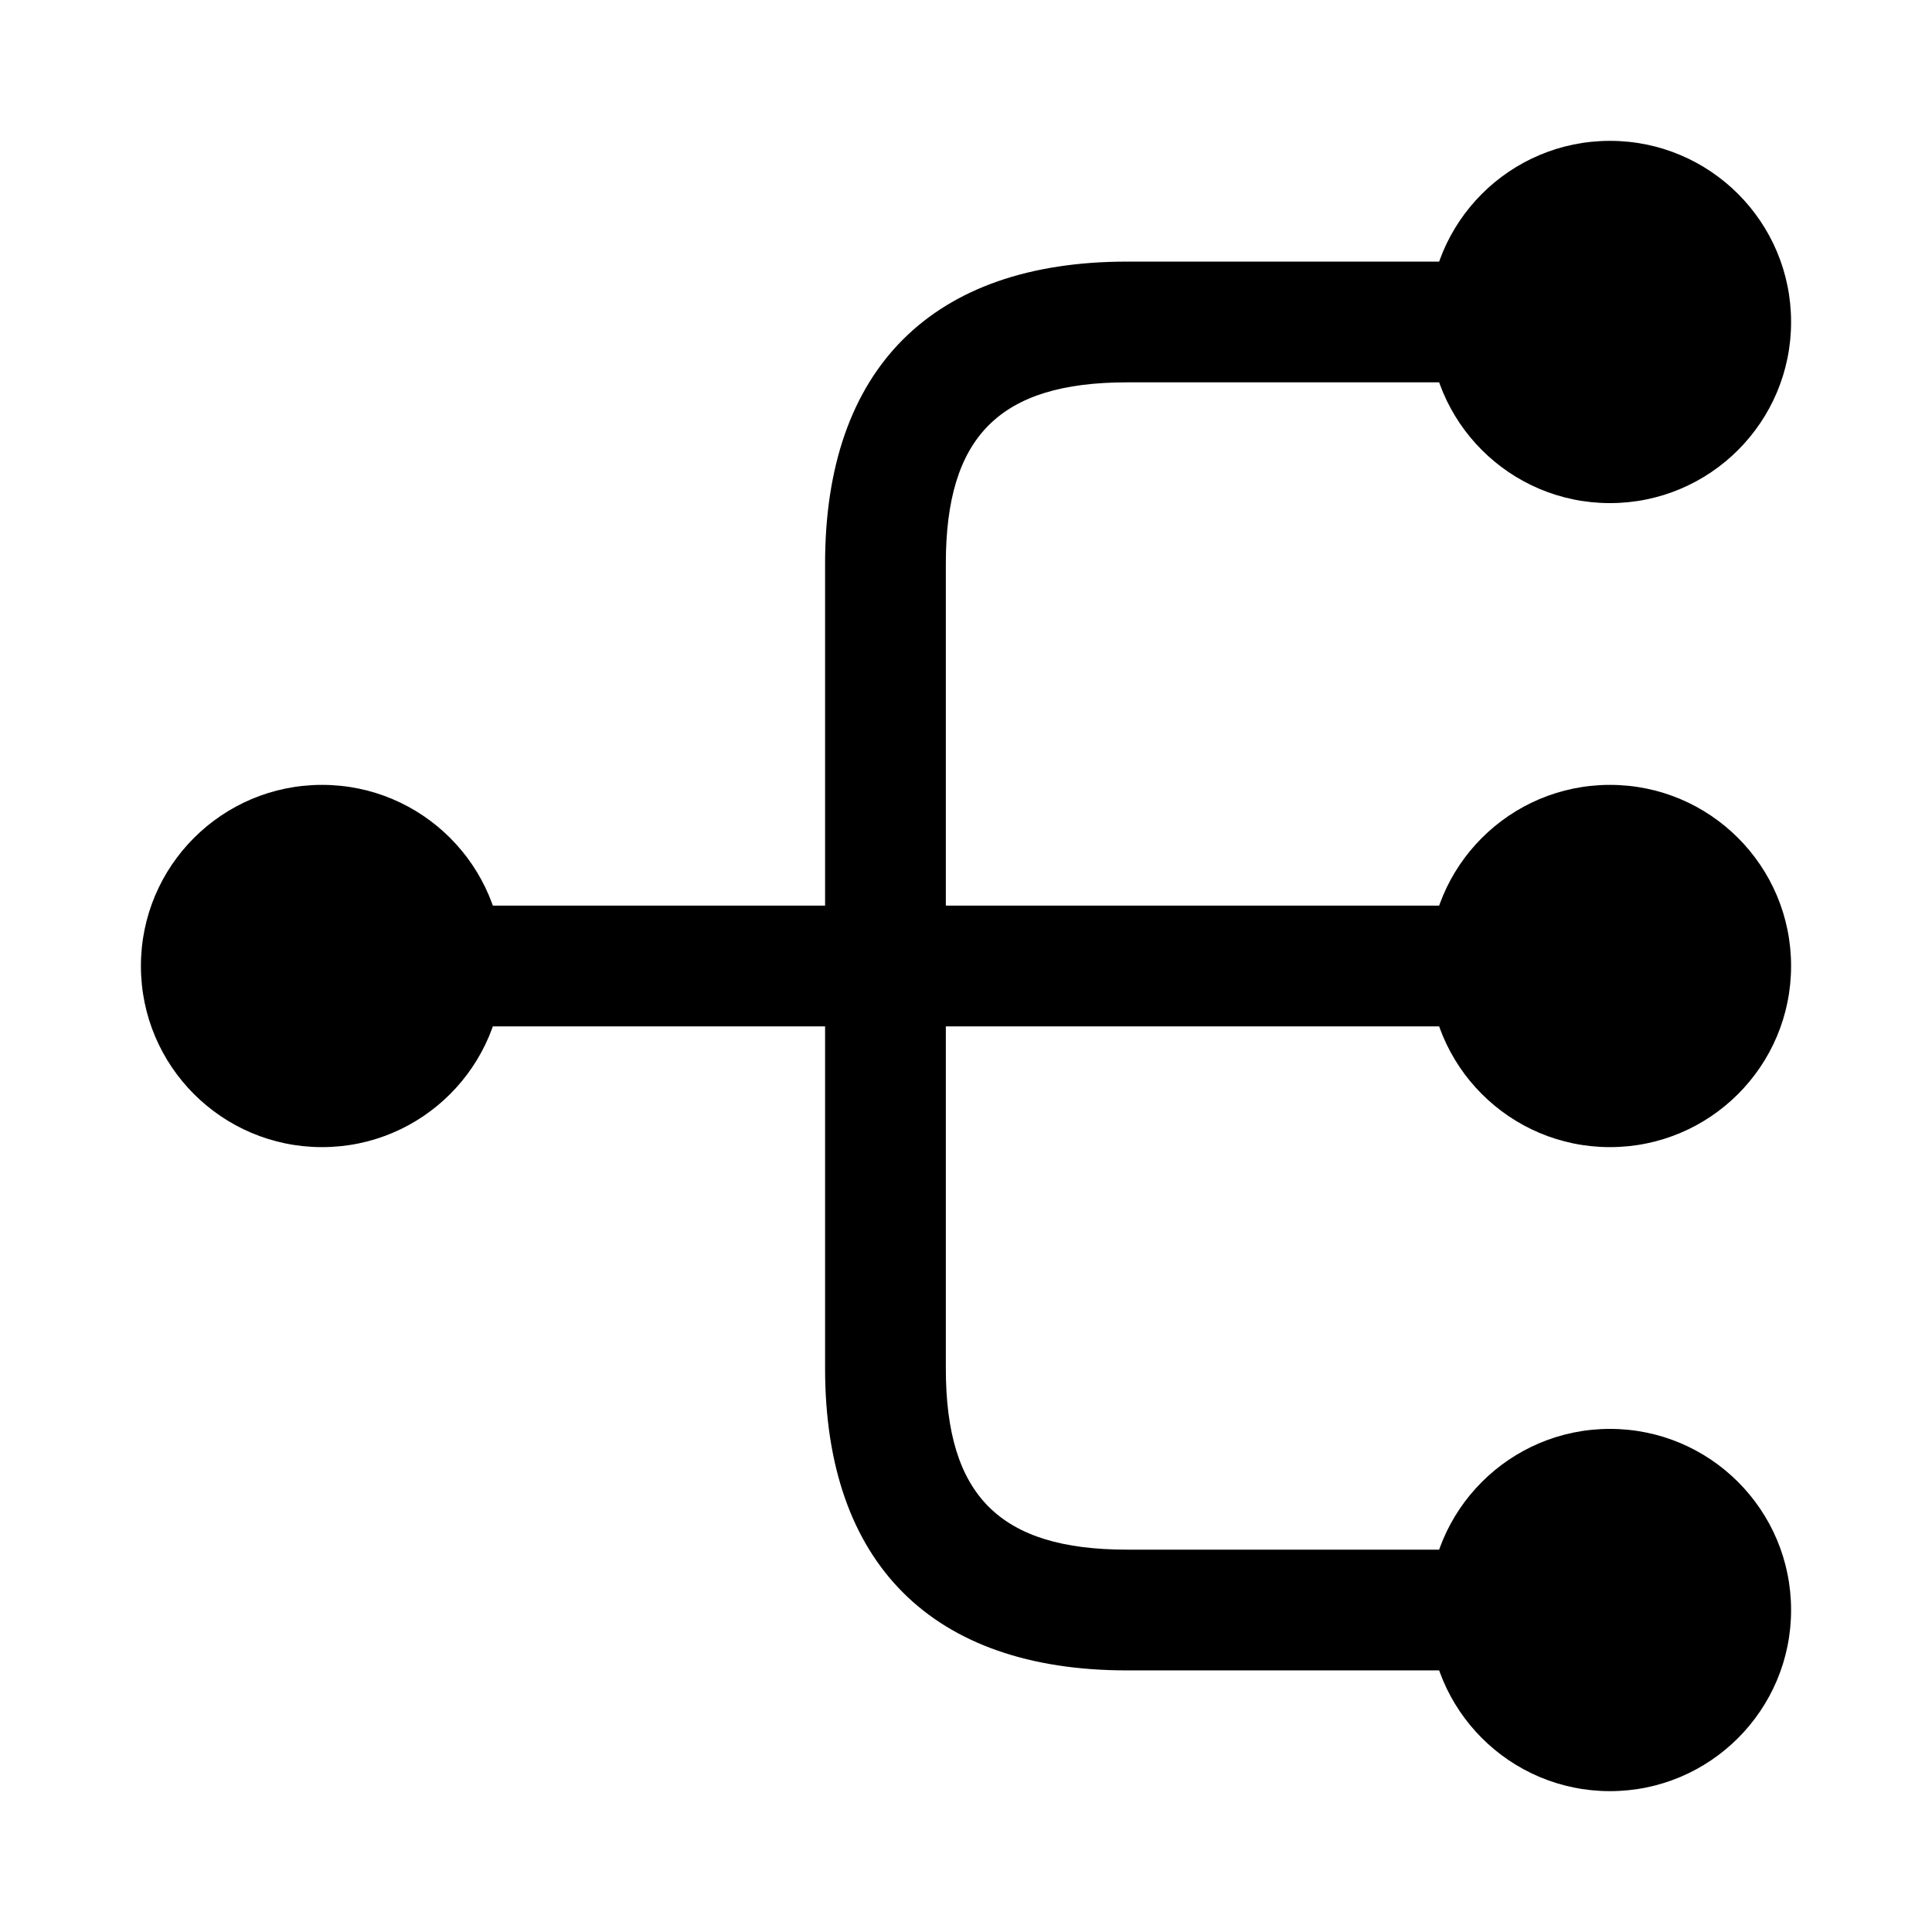 <?xml version="1.0" encoding="UTF-8"?> <svg xmlns="http://www.w3.org/2000/svg" width="32" height="32" viewBox="0 0 32 32" fill="none"><path d="M26.666 19C28.323 19 29.666 17.657 29.666 16C29.666 14.343 28.323 13 26.666 13C25.009 13 23.666 14.343 23.666 16C23.666 17.657 25.009 19 26.666 19Z" fill="black"></path><path d="M26.666 8.333C28.323 8.333 29.666 6.99 29.666 5.333C29.666 3.676 28.323 2.333 26.666 2.333C25.009 2.333 23.666 3.676 23.666 5.333C23.666 6.99 25.009 8.333 26.666 8.333Z" fill="black"></path><path d="M26.666 29.667C28.323 29.667 29.666 28.323 29.666 26.667C29.666 25.01 28.323 23.667 26.666 23.667C25.009 23.667 23.666 25.01 23.666 26.667C23.666 28.323 25.009 29.667 26.666 29.667Z" fill="black"></path><path d="M5.334 19C6.991 19 8.334 17.657 8.334 16C8.334 14.343 6.991 13 5.334 13C3.677 13 2.334 14.343 2.334 16C2.334 17.657 3.677 19 5.334 19Z" fill="black"></path><path d="M25.333 17C25.879 17 26.333 16.547 26.333 16C26.333 15.453 25.879 15 25.333 15H15.666V9.333C15.666 7.227 16.559 6.333 18.666 6.333H25.333C25.879 6.333 26.333 5.88 26.333 5.333C26.333 4.787 25.879 4.333 25.333 4.333H18.666C15.439 4.333 13.666 6.107 13.666 9.333V15H6.666C6.119 15 5.666 15.453 5.666 16C5.666 16.547 6.119 17 6.666 17H13.666V22.667C13.666 25.893 15.439 27.667 18.666 27.667H25.333C25.879 27.667 26.333 27.213 26.333 26.667C26.333 26.12 25.879 25.667 25.333 25.667H18.666C16.559 25.667 15.666 24.773 15.666 22.667V17H25.333Z" fill="black"></path></svg> 